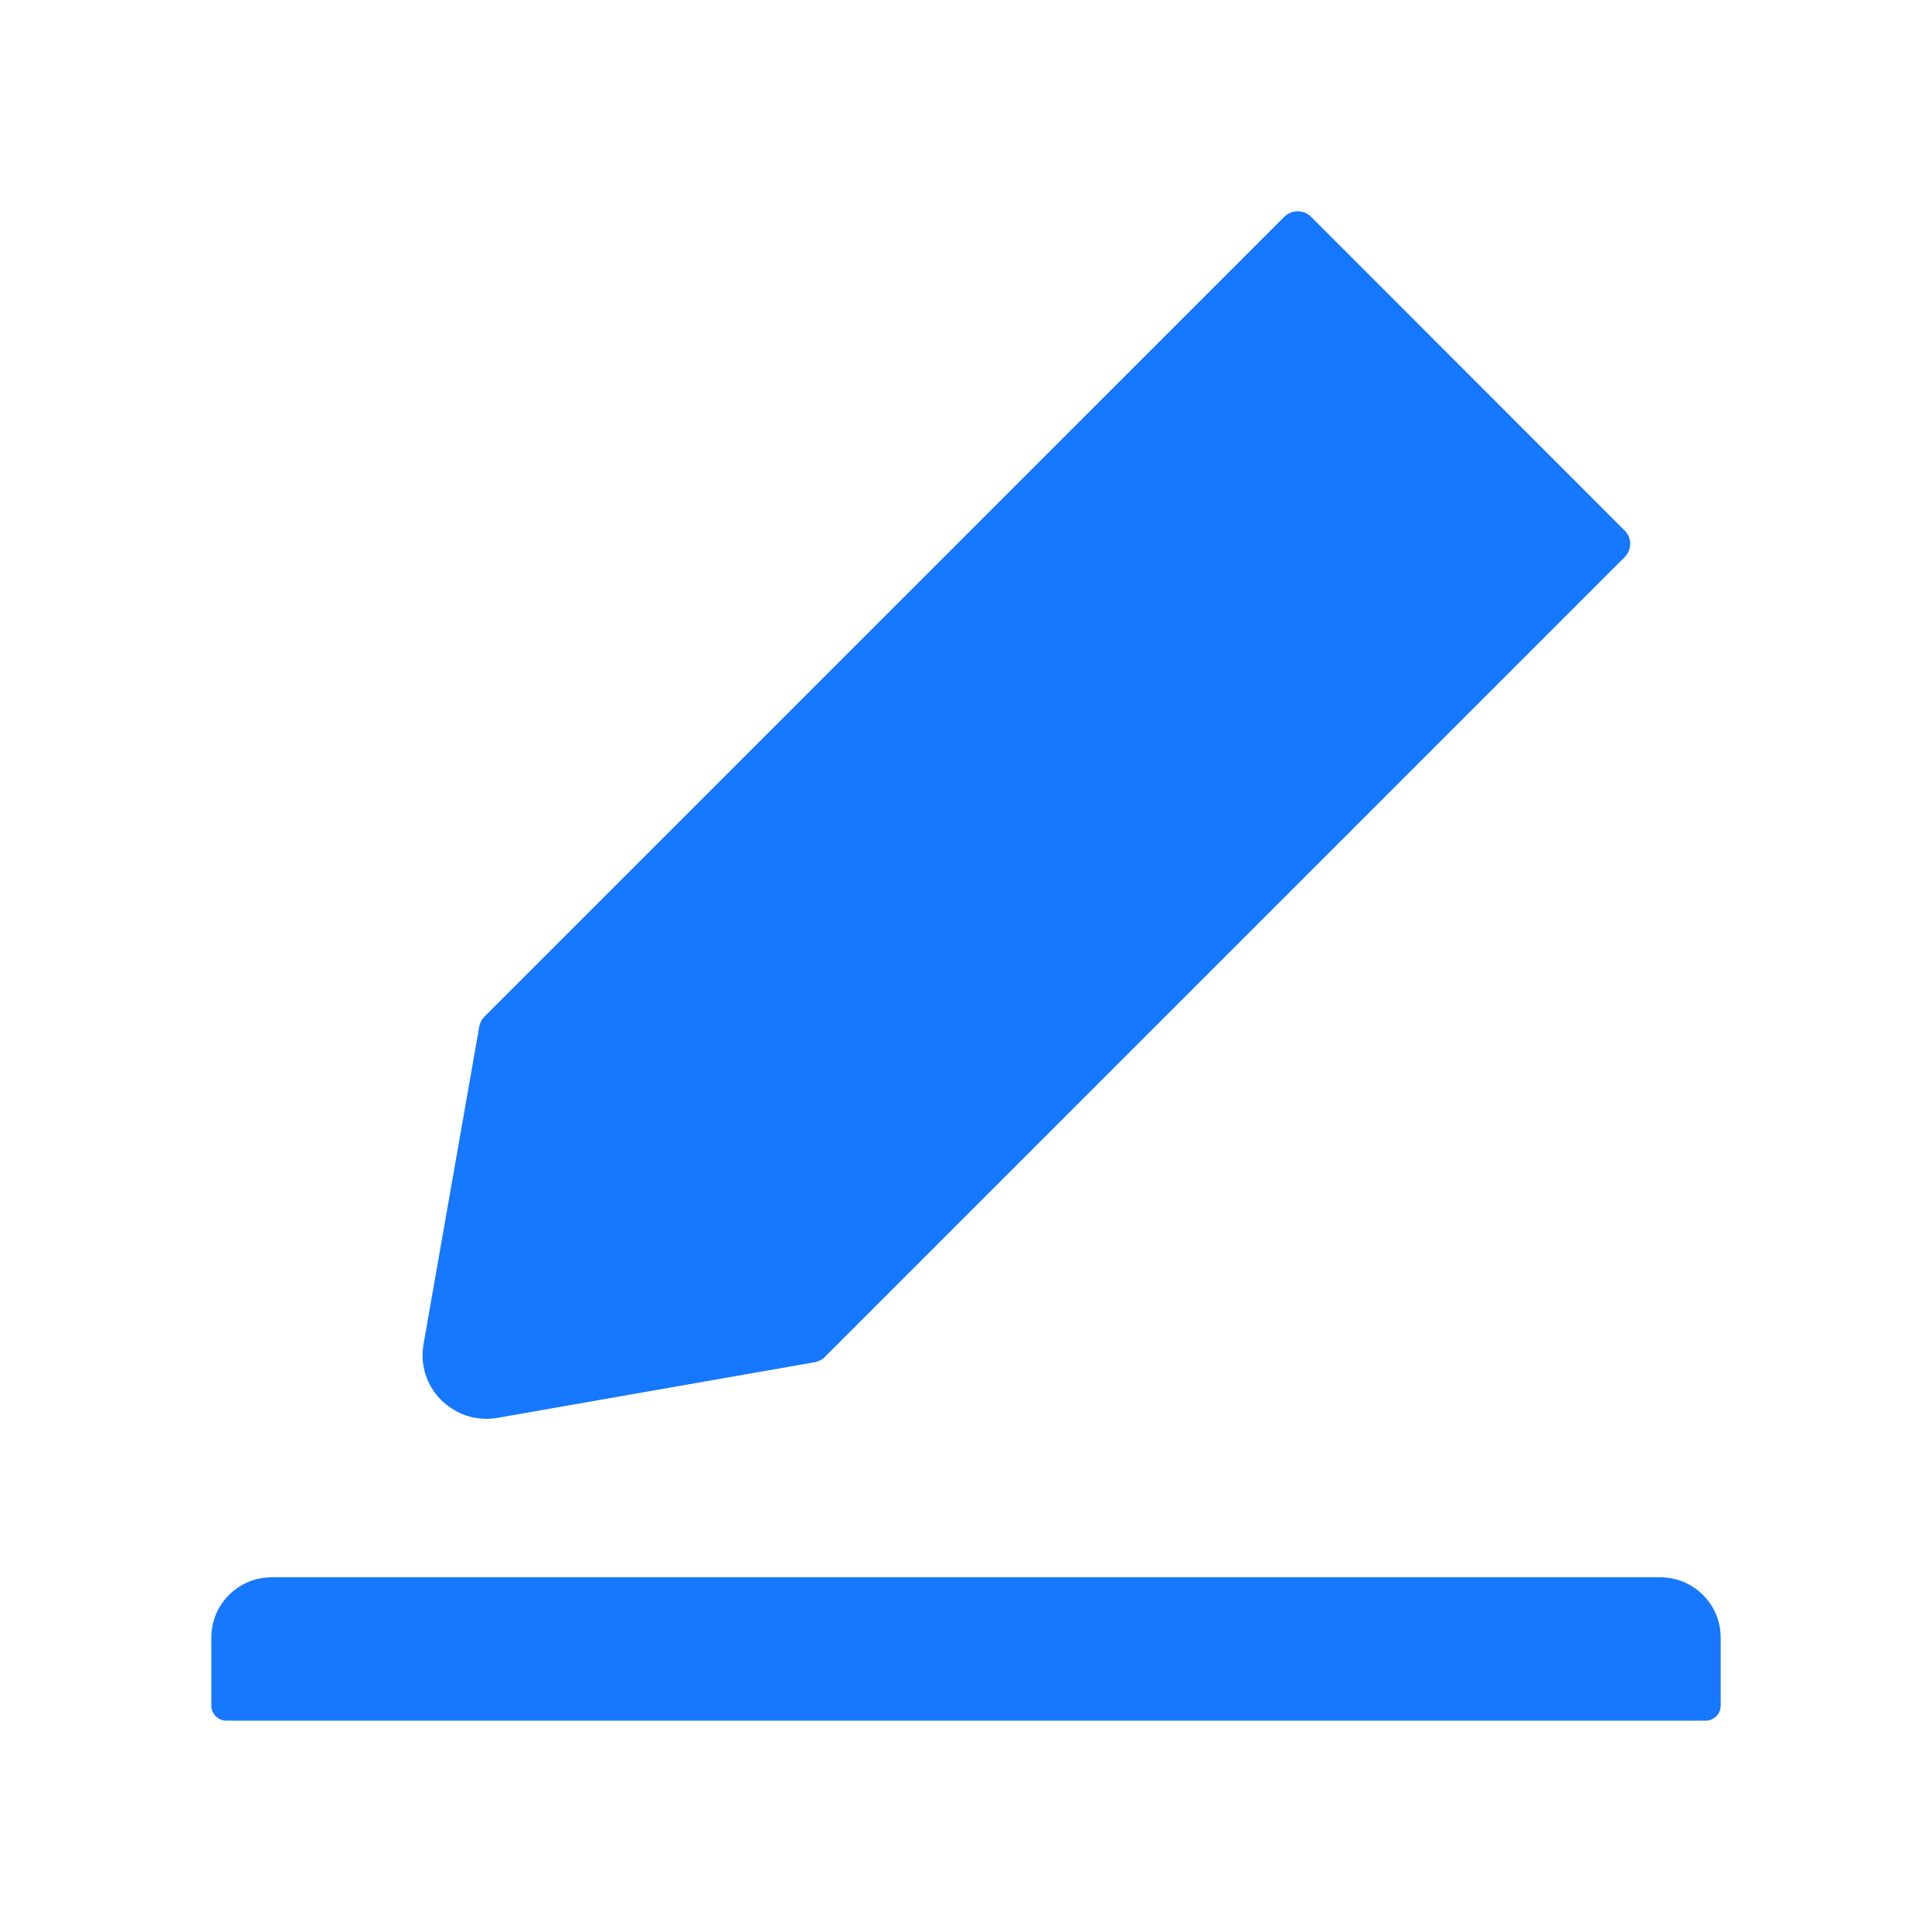 <svg width="32" height="32" viewBox="0 0 32 32" fill="none" xmlns="http://www.w3.org/2000/svg">
<g id="edit">
<path id="Vector" d="M27.5 26.125H4.5C3.947 26.125 3.5 26.572 3.5 27.125V28.25C3.5 28.387 3.612 28.5 3.75 28.5H28.25C28.387 28.5 28.5 28.387 28.5 28.25V27.125C28.5 26.572 28.053 26.125 27.5 26.125ZM8.053 23.5C8.116 23.5 8.178 23.494 8.241 23.484L13.497 22.562C13.559 22.55 13.619 22.522 13.662 22.475L26.909 9.228C26.938 9.199 26.961 9.165 26.977 9.127C26.993 9.089 27.001 9.049 27.001 9.008C27.001 8.967 26.993 8.926 26.977 8.889C26.961 8.851 26.938 8.816 26.909 8.787L21.716 3.591C21.656 3.531 21.578 3.5 21.494 3.5C21.409 3.5 21.331 3.531 21.272 3.591L8.025 16.837C7.978 16.884 7.95 16.941 7.938 17.003L7.016 22.259C6.985 22.427 6.996 22.599 7.047 22.761C7.098 22.924 7.188 23.071 7.309 23.191C7.516 23.391 7.775 23.5 8.053 23.5Z" fill="#1677FF"/>
</g>
</svg>
